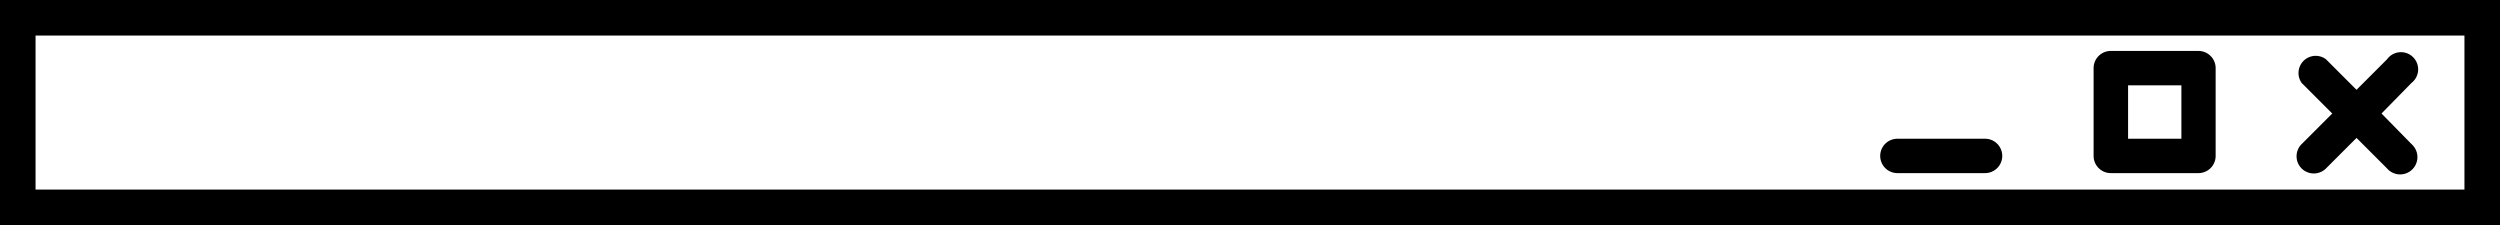 <svg xmlns="http://www.w3.org/2000/svg" viewBox="0 0 211 19"><rect x="0" y="0" width="211" height="19" fill="#808080" stroke="none"/><defs><style>.cls-1{fill:#fff;}</style></defs><g id="Layer_4" data-name="Layer 4"><rect class="cls-1" x="1.5" y="1.5" width="208" height="16"/><path d="M208,3V16H3V3H208m3-3H0V19H211V0Z"/><path d="M201,9.58,203.53,7a1.45,1.45,0,1,0-2.06-2l-2.58,2.58L196.31,5A1.45,1.45,0,0,0,194.26,7l2.58,2.58-2.58,2.58a1.45,1.45,0,0,0,0,2.06,1.46,1.46,0,0,0,2.05,0l2.58-2.58,2.58,2.58a1.46,1.46,0,1,0,2.06-2.06Z"/><path d="M185.56,14.61h-7.41a1.45,1.45,0,0,1-1.45-1.45V5.75a1.45,1.45,0,0,1,1.45-1.45h7.41A1.45,1.45,0,0,1,187,5.75v7.41A1.45,1.45,0,0,1,185.56,14.61Zm-5.95-2.9h4.5V7.2h-4.5Z"/><path d="M167.54,14.61h-7.4a1.45,1.45,0,1,1,0-2.9h7.4a1.45,1.45,0,1,1,0,2.9Z"/></g></svg>